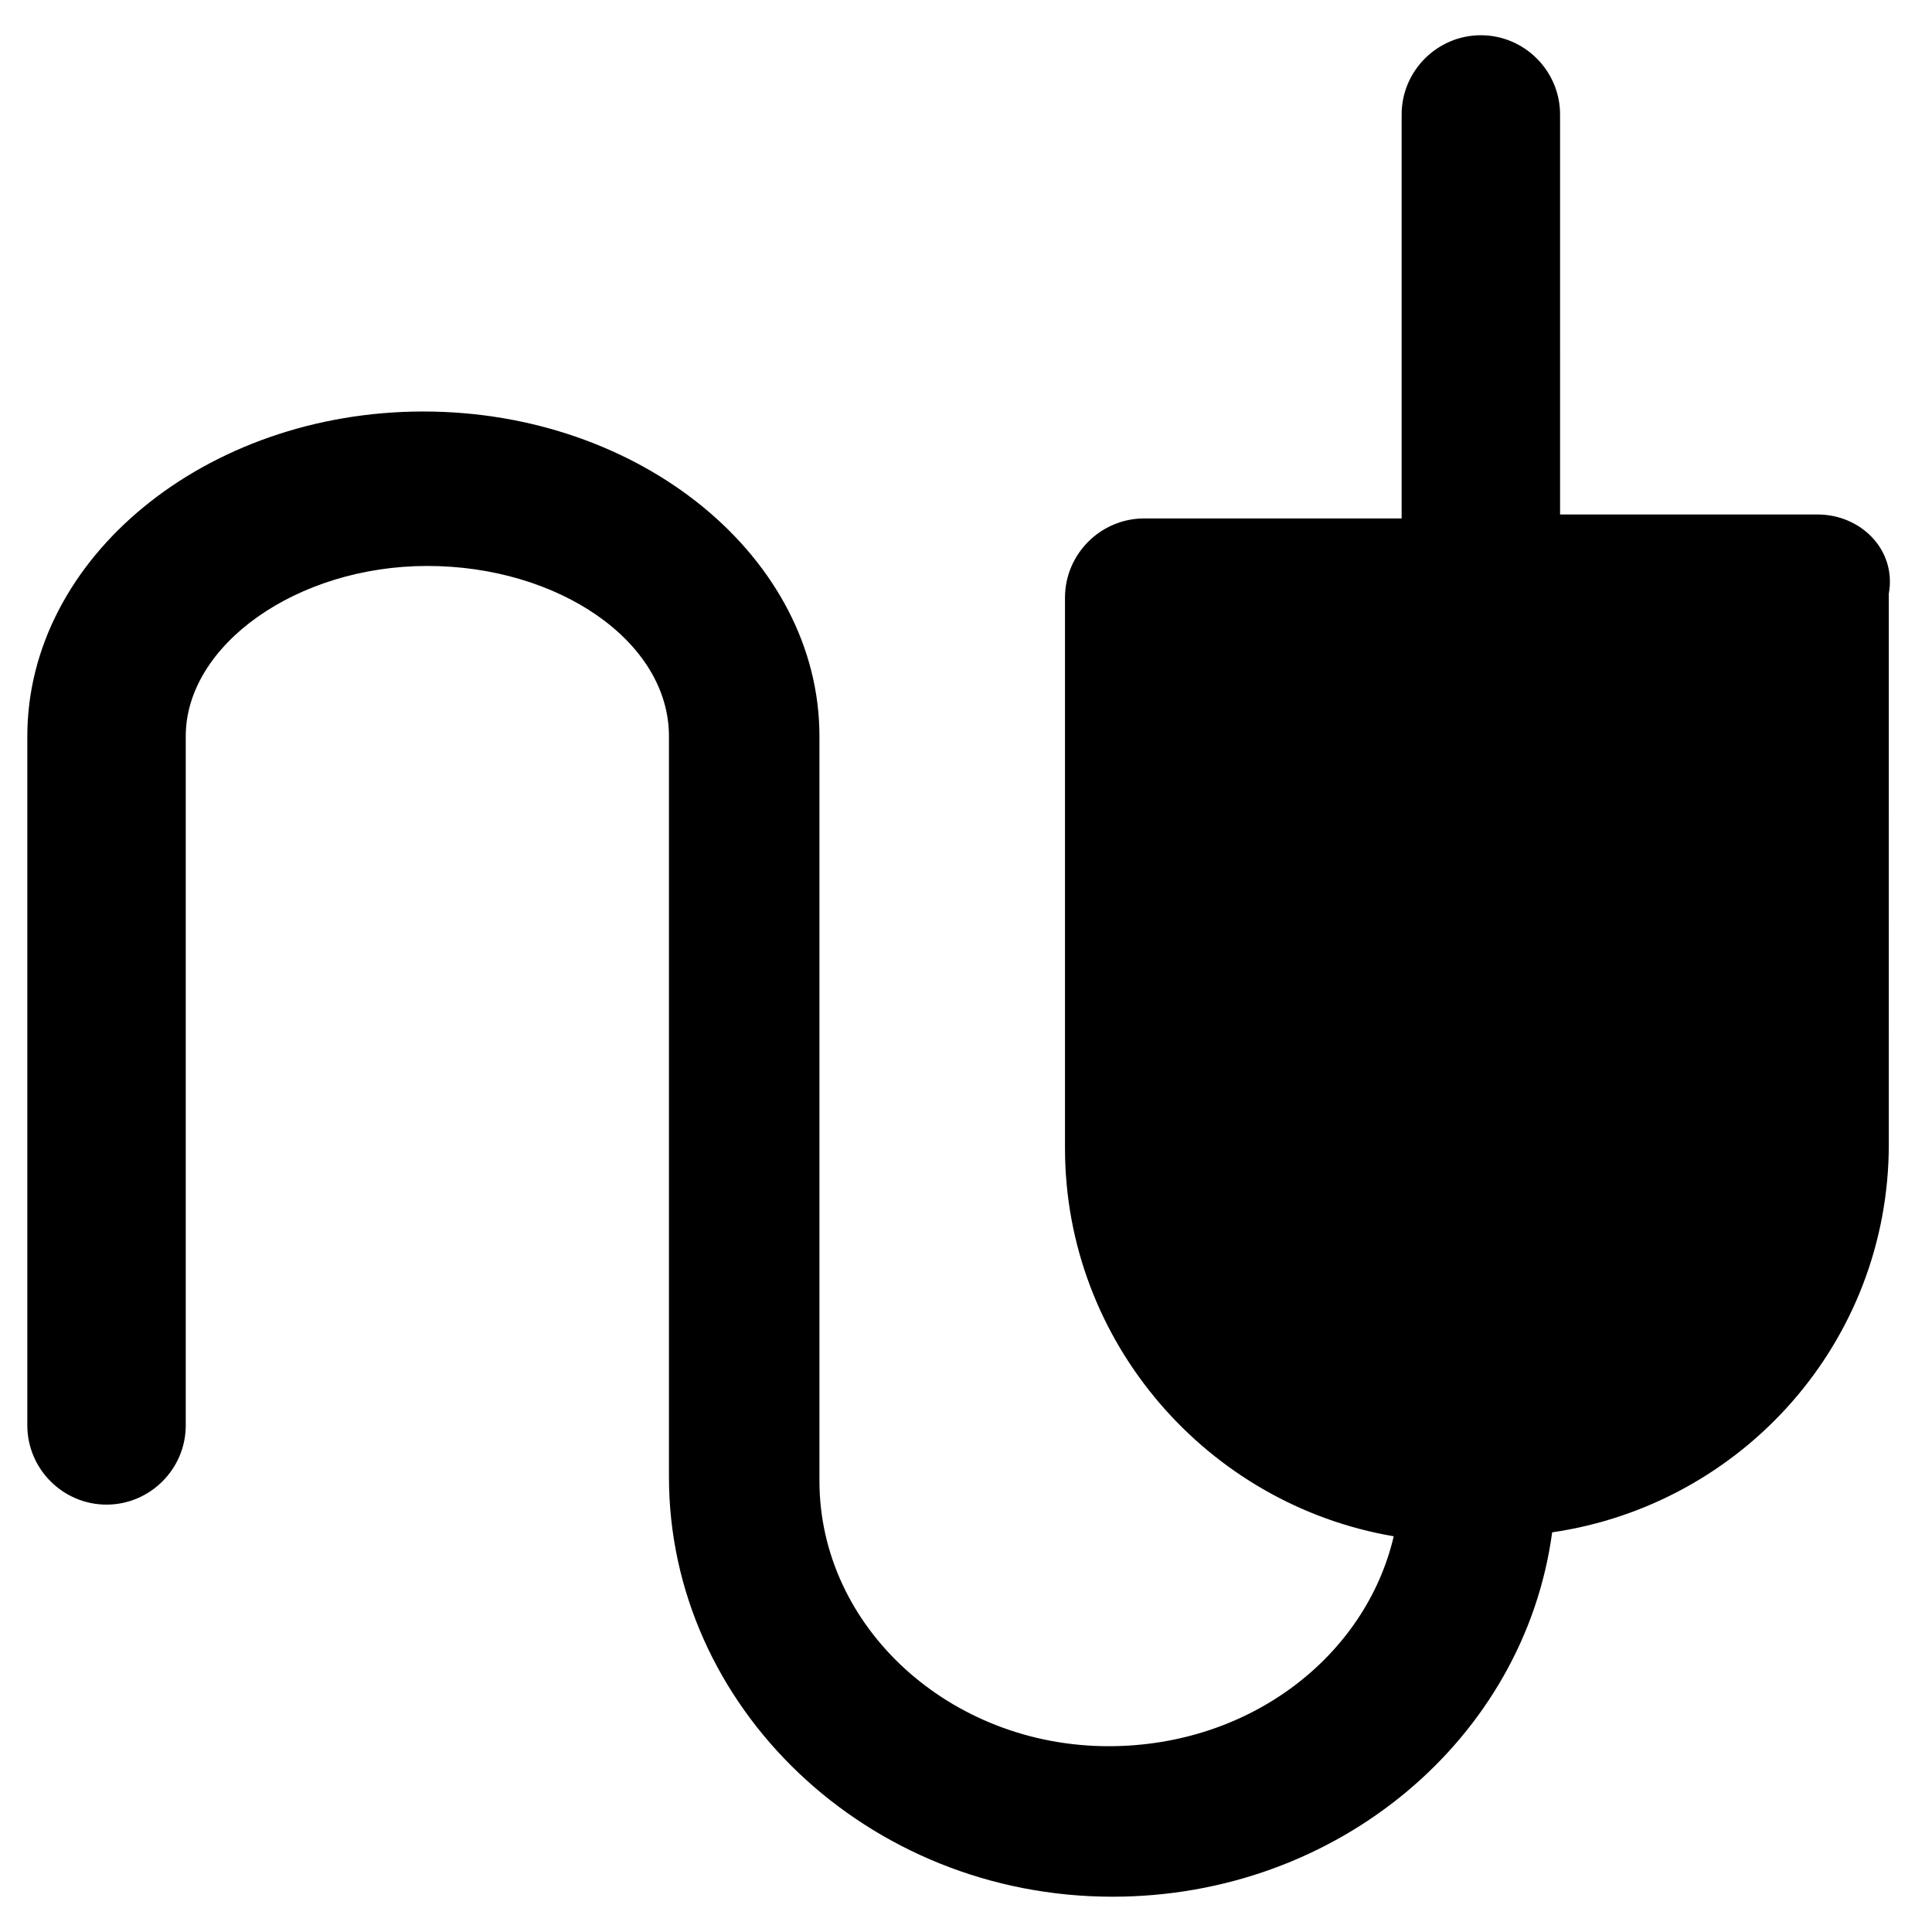 <?xml version="1.0" encoding="UTF-8"?>
<!-- Uploaded to: ICON Repo, www.iconrepo.com, Generator: ICON Repo Mixer Tools -->
<svg fill="#000000" width="800px" height="800px" version="1.1" viewBox="144 144 512 512" xmlns="http://www.w3.org/2000/svg">
 <path d="m625.66 280.34h-68.223l-0.004-106.01c0-11.547-9.445-20.992-20.992-20.992-11.547 0-20.992 9.445-20.992 20.992v107.06h-68.223c-11.547 0-20.992 9.445-20.992 20.992v145.89c0 51.43 37.785 94.465 87.117 102.86-7.348 31.488-37.785 55.629-75.57 55.629-41.984 0-76.621-31.488-76.621-70.324v-197.32c0-47.23-47.23-86.066-104.96-86.066-57.727 0-104.96 38.836-104.96 86.066v182.63c0 11.547 9.445 20.992 20.992 20.992s20.992-9.445 20.992-20.992v-182.63c0-24.141 29.391-45.133 64.027-45.133 34.637 0 64.027 19.941 64.027 45.133v196.27c0 60.879 52.48 111.26 117.55 111.26 59.828 0 109.16-41.984 116.51-96.562 50.383-7.348 89.215-50.383 89.215-102.86l-0.004-145.89c2.102-11.547-7.348-20.992-18.891-20.992z"/>
</svg>